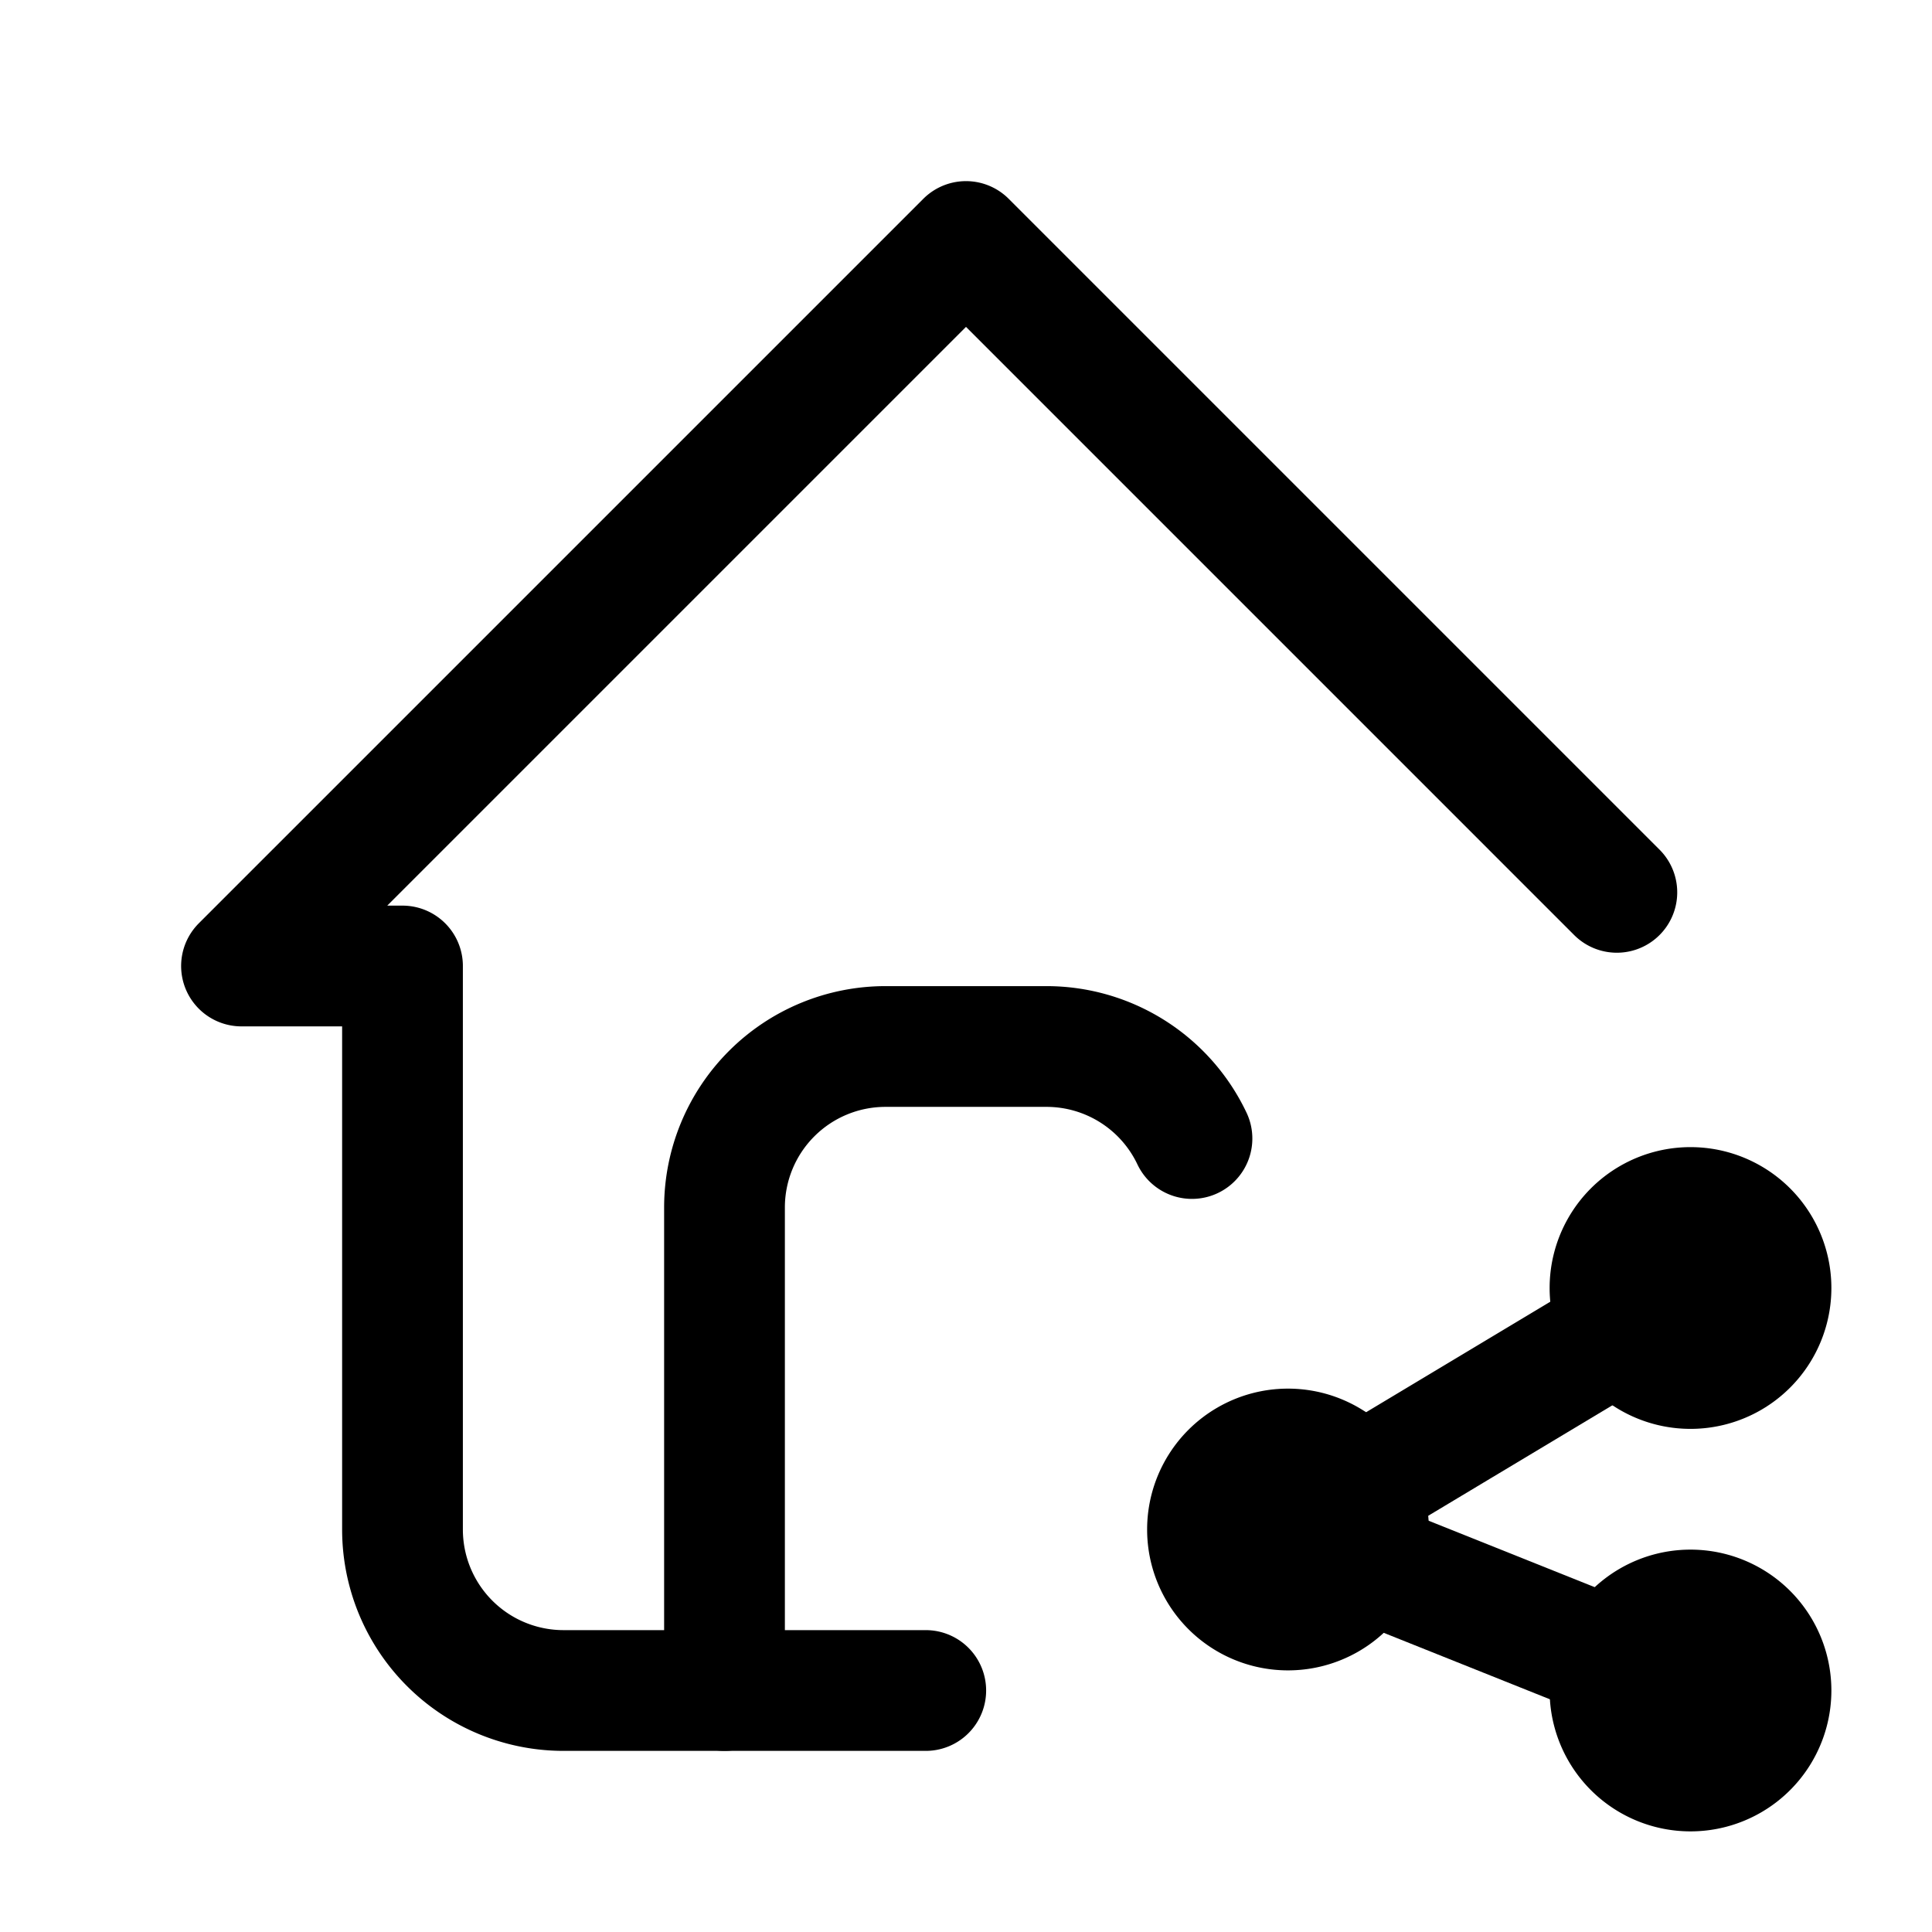 <?xml version="1.0" encoding="UTF-8"?> <svg xmlns="http://www.w3.org/2000/svg" width="24" height="24" viewBox="0 0 24 24" fill="none" stroke="currentColor" stroke-width="1.5" stroke-linecap="round" stroke-linejoin="round" class="icon icon-tabler icons-tabler-outline icon-tabler-home-link"><path stroke="none" d="M0 0h24v24H0z" fill="none"></path><path d="M20.085 11.085l-8.085 -8.085l-9 9h2v7a2 2 0 0 0 2 2h4.5"></path><path d="M9 21v-6a2 2 0 0 1 2 -2h2a2 2 0 0 1 1.807 1.143"></path><path d="M21 21m-1 0a1 1 0 1 0 2 0a1 1 0 1 0 -2 0"></path><path d="M21 16m-1 0a1 1 0 1 0 2 0a1 1 0 1 0 -2 0"></path><path d="M16 19m-1 0a1 1 0 1 0 2 0a1 1 0 1 0 -2 0"></path><path d="M21 16l-5 3l5 2"></path></svg> 